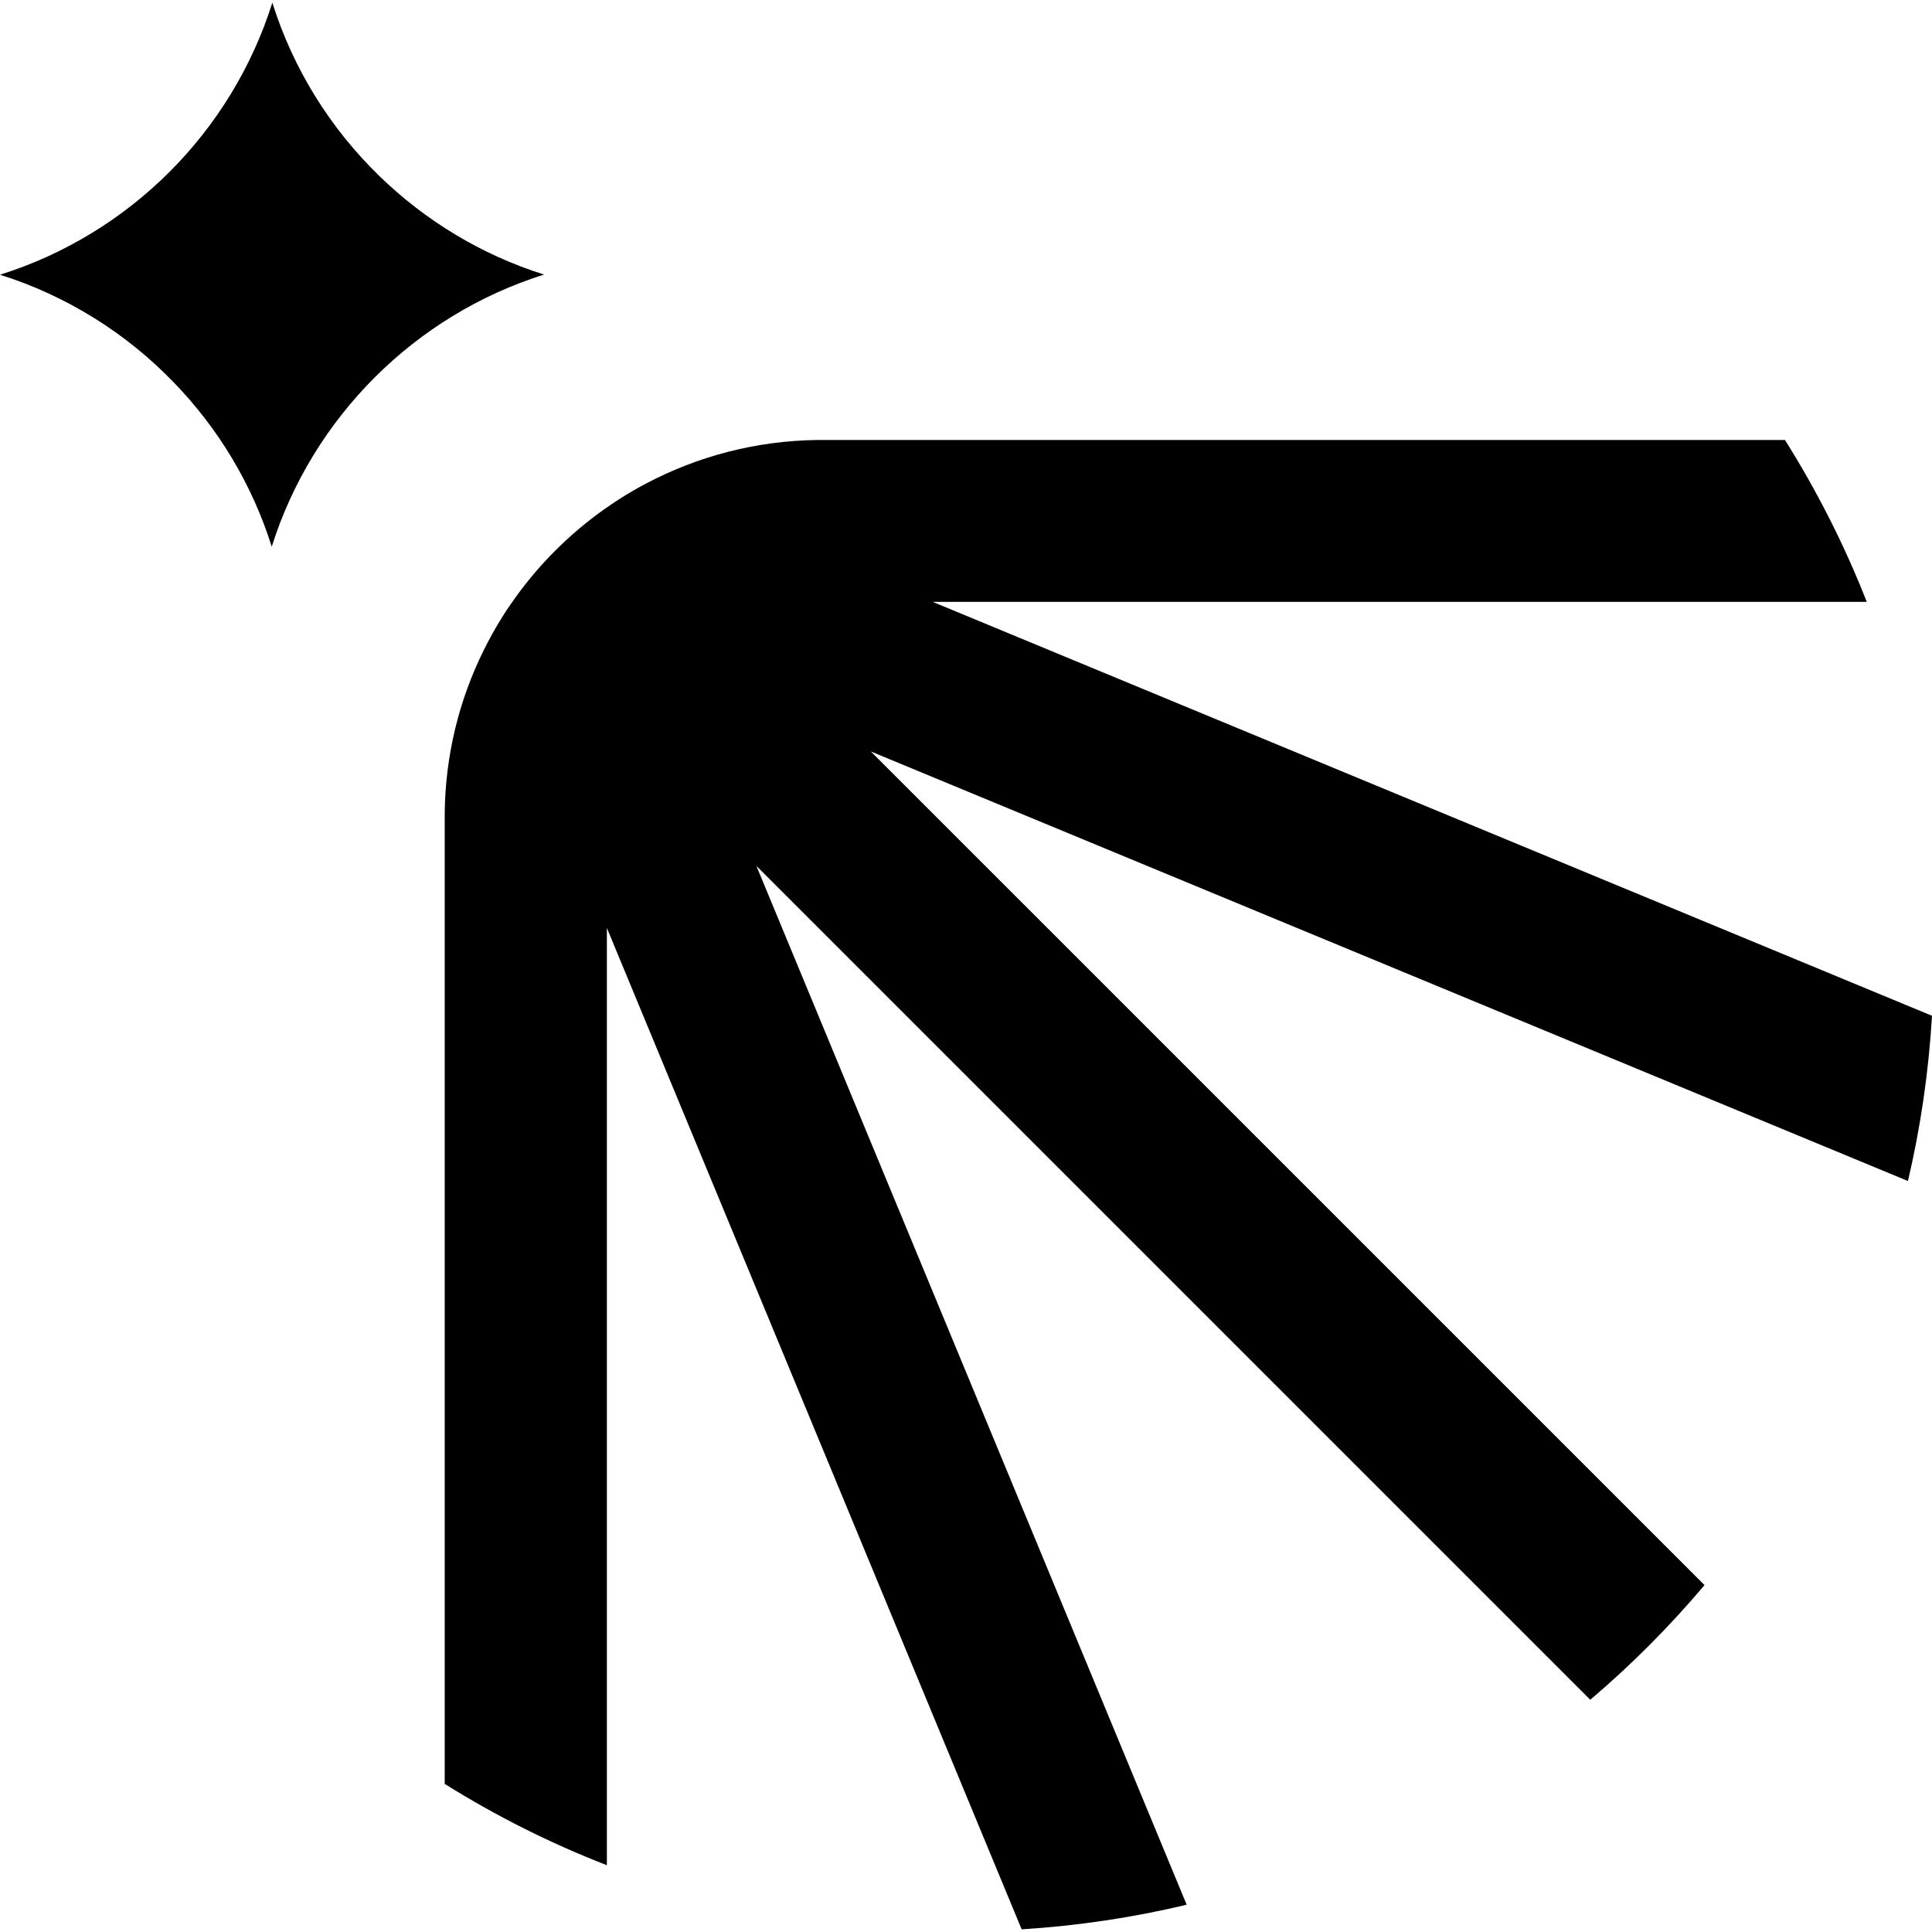 <svg width="60" height="60" viewBox="0 0 60 60" fill="none" xmlns="http://www.w3.org/2000/svg">
<path d="M59.254 36.678L27.044 23.337L52.935 49.227C51.854 50.509 50.666 51.701 49.387 52.788L23.49 26.891L36.853 59.153C35.194 59.549 33.481 59.808 31.728 59.917L18.847 28.818V57.926C17.085 57.243 15.403 56.395 13.819 55.406V24.919C13.89 23.119 14.367 21.423 15.162 19.921C15.316 19.627 15.483 19.34 15.661 19.062C15.736 18.945 15.813 18.831 15.894 18.716C15.912 18.688 15.932 18.66 15.954 18.631C16.729 17.534 17.687 16.577 18.785 15.802C18.813 15.782 18.842 15.761 18.872 15.742C18.986 15.662 19.1 15.586 19.217 15.511C19.495 15.332 19.782 15.164 20.077 15.01C21.667 14.172 23.472 13.688 25.387 13.664H55.434C56.429 15.248 57.282 16.928 57.974 18.691H28.965L60 31.546C59.896 33.301 59.643 35.017 59.253 36.678H59.254Z" fill="black"/>
<path d="M13.805 25.392C13.805 25.233 13.808 25.075 13.815 24.918V55.405L13.805 55.4V25.392Z" fill="black"/>
<path d="M16.895 8.527C12.882 9.79 9.706 12.964 8.439 16.978C7.831 15.042 6.778 13.301 5.399 11.879C3.926 10.35 2.076 9.186 0 8.532C4.02 7.27 7.192 4.1 8.458 0.083C9.106 2.146 10.259 3.986 11.772 5.457C13.2 6.849 14.948 7.912 16.895 8.527Z" fill="black"/>
</svg>
